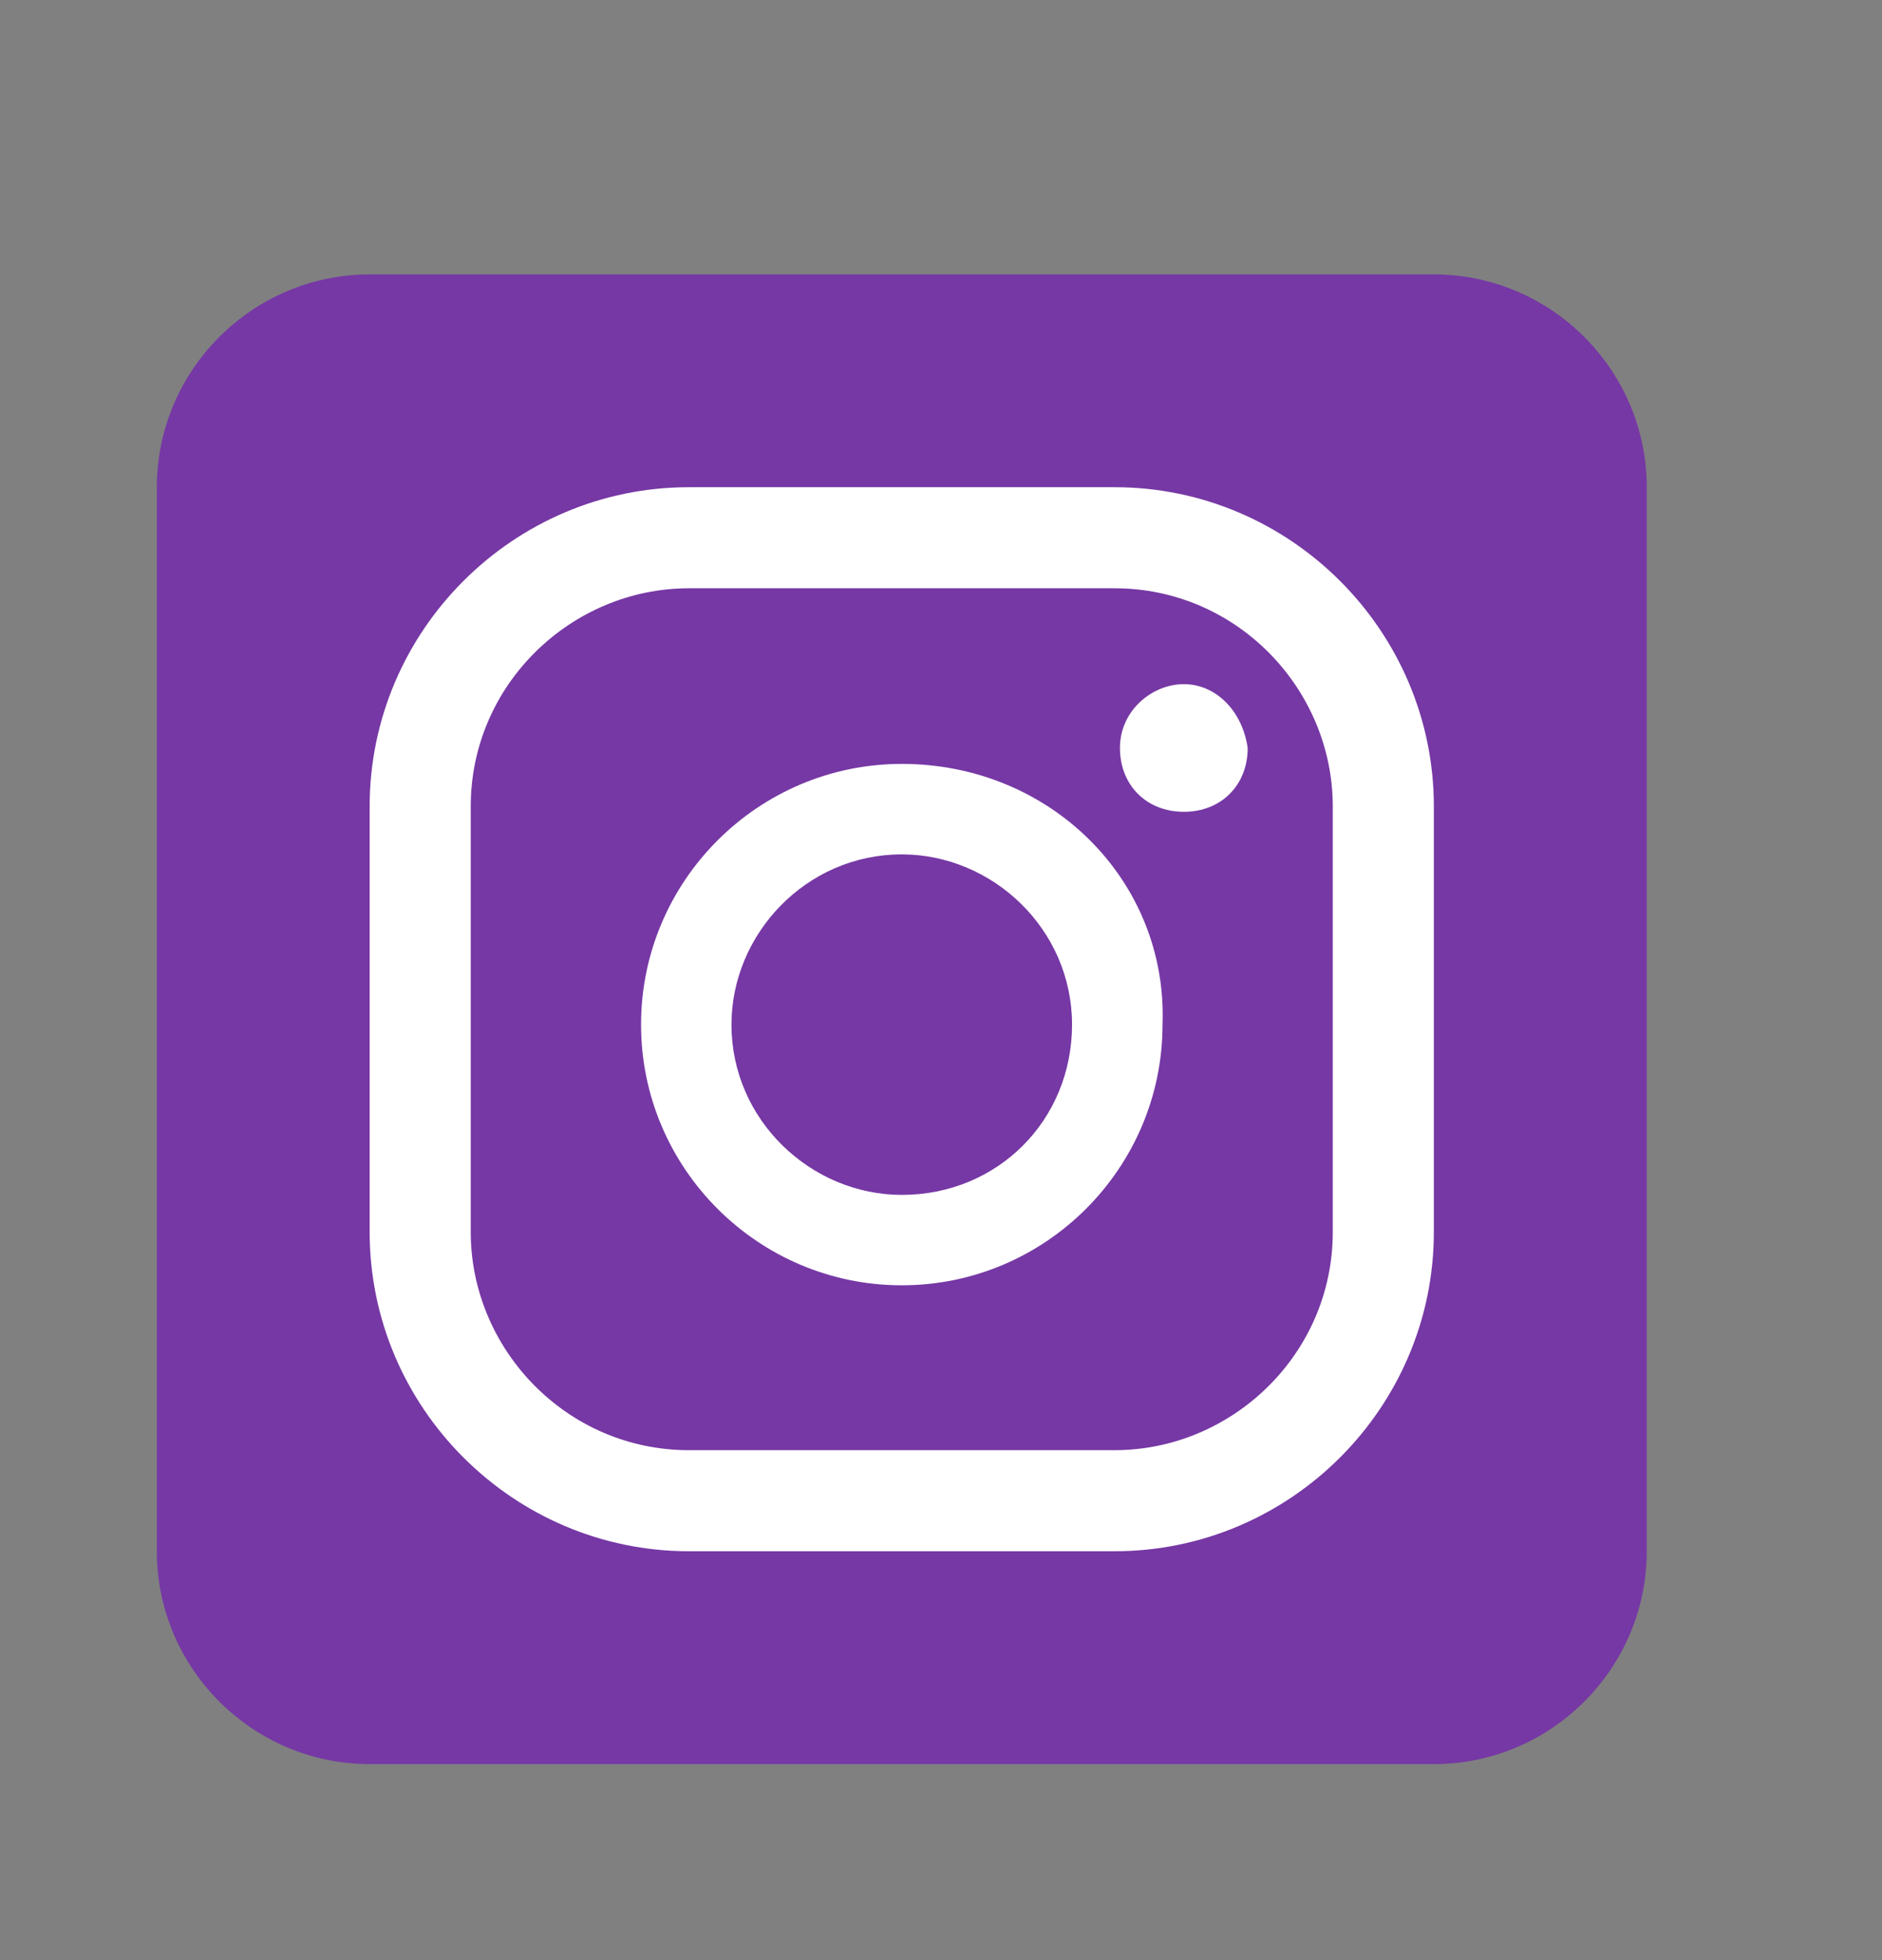 <svg width="24" height="25" viewBox="0 0 24 25" fill="none" xmlns="http://www.w3.org/2000/svg">
<rect x="0" y="0" width="24" height="25" fill="#808080" stroke="none"/>
<path d="M4.714 3.5H18.286C19.779 3.5 21 4.721 21 6.214V19.786C21 21.279 19.779 22.5 18.286 22.5H4.714C3.221 22.5 2 21.279 2 19.786V6.214C2 4.721 3.221 3.5 4.714 3.5Z" fill="#7638A5"/>
<path d="M15.097 8.726C14.689 8.726 14.282 9.065 14.282 9.54C14.282 10.015 14.621 10.354 15.097 10.354C15.572 10.354 15.911 10.015 15.911 9.54C15.843 9.065 15.504 8.726 15.097 8.726Z" fill="white"/>
<path d="M11.5 9.743C9.668 9.743 8.175 11.236 8.175 13.068C8.175 14.9 9.668 16.393 11.5 16.393C13.332 16.393 14.825 14.9 14.825 13.068C14.893 11.236 13.4 9.743 11.5 9.743ZM11.5 15.24C10.346 15.24 9.328 14.29 9.328 13.068C9.328 11.915 10.278 10.897 11.5 10.897C12.653 10.897 13.671 11.847 13.671 13.068C13.671 14.29 12.721 15.24 11.5 15.24Z" fill="white"/>
<path d="M14.214 6.214H8.785C6.546 6.214 4.714 8.046 4.714 10.285V15.714C4.714 17.953 6.546 19.785 8.785 19.785H14.214C16.453 19.785 18.285 17.953 18.285 15.714V10.285C18.285 8.046 16.453 6.214 14.214 6.214ZM16.996 15.714C16.996 17.275 15.707 18.496 14.214 18.496H8.785C7.225 18.496 6.003 17.207 6.003 15.714V10.285C6.003 8.725 7.292 7.503 8.785 7.503H14.214C15.775 7.503 16.996 8.792 16.996 10.285V15.714Z" fill="white"/>
</svg>
